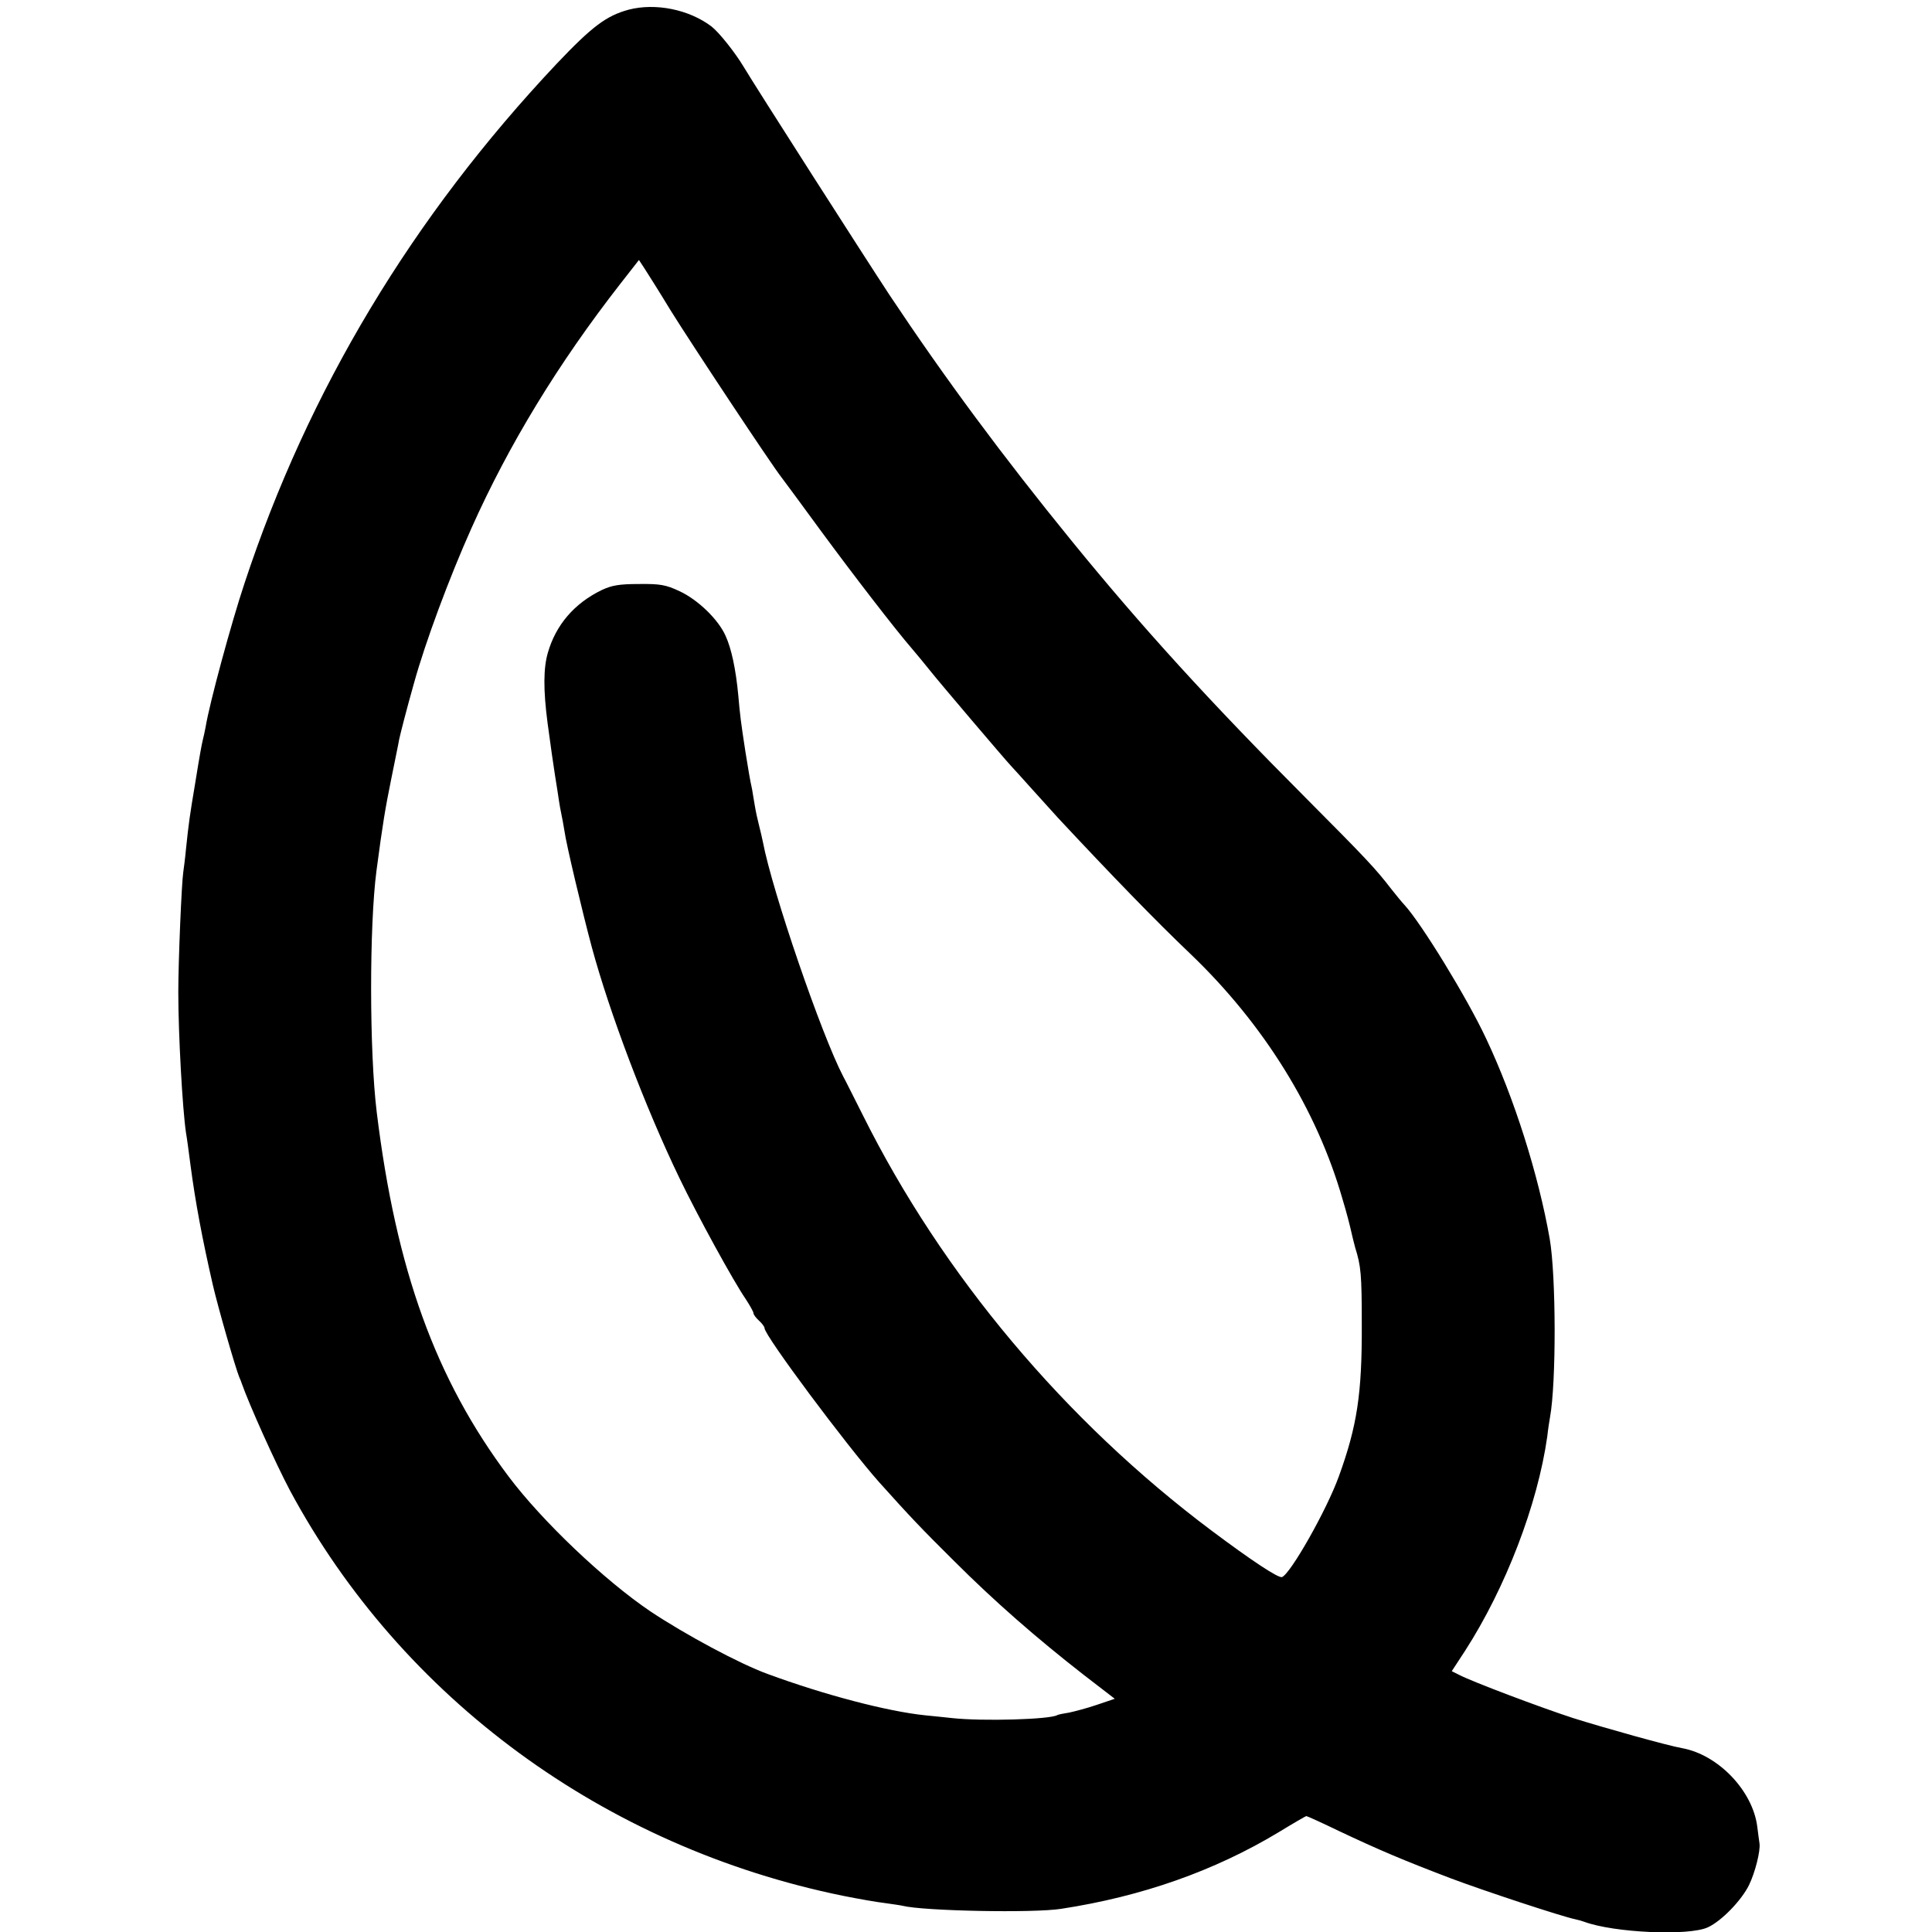 <?xml version="1.0" standalone="no"?>
<!DOCTYPE svg PUBLIC "-//W3C//DTD SVG 20010904//EN"
 "http://www.w3.org/TR/2001/REC-SVG-20010904/DTD/svg10.dtd">
<svg version="1.0" xmlns="http://www.w3.org/2000/svg"
 width="700pt" height="700pt" viewBox="0 0 700 700"
 preserveAspectRatio="xMidYMid meet">
<g transform="translate(0,700) scale(0.1,-0.1)"
fill="#000000" stroke="none">
<path d="M2278 6965 c-81 -22 -132 -60 -262 -197 -521 -553 -899 -1181 -1130
-1881 -48 -144 -127 -435 -141 -521 -3 -17 -8 -38 -10 -46 -2 -8 -6 -28 -9
-45 -3 -16 -12 -70 -20 -120 -17 -100 -23 -142 -32 -230 -3 -33 -8 -71 -10
-85 -6 -38 -18 -322 -18 -435 0 -151 15 -423 28 -510 3 -16 10 -68 16 -115 18
-137 43 -269 81 -435 19 -82 81 -298 96 -335 4 -8 7 -17 8 -20 28 -80 124
-293 176 -391 405 -753 1140 -1292 2004 -1468 55 -11 123 -23 150 -26 28 -4
57 -8 65 -10 75 -19 475 -27 575 -11 294 45 556 138 787 277 54 33 99 59 101
59 3 0 56 -24 118 -54 146 -69 231 -105 404 -171 122 -46 404 -139 453 -149
10 -2 24 -6 32 -9 108 -40 380 -52 448 -20 50 23 122 98 149 153 22 45 42 124
38 151 -1 7 -5 35 -8 60 -16 130 -141 261 -272 285 -52 9 -284 74 -395 109
-117 38 -369 133 -414 157 l-26 13 49 75 c146 227 262 528 297 775 3 28 8 59
10 70 23 126 22 512 -1 646 -41 234 -129 511 -230 725 -69 148 -236 420 -297
486 -7 7 -29 34 -48 58 -56 73 -94 113 -310 330 -347 348 -593 618 -847 930
-250 307 -459 589 -660 891 -87 132 -487 757 -528 826 -31 52 -89 125 -117
147 -82 62 -203 86 -300 61z m152 -1090 c74 -119 362 -554 401 -604 11 -14 74
-100 140 -190 119 -162 274 -363 333 -431 17 -20 47 -56 66 -80 34 -43 273
-324 294 -346 6 -6 40 -44 76 -84 36 -40 78 -86 94 -104 195 -209 355 -374
480 -493 265 -254 457 -563 550 -887 15 -49 28 -101 31 -115 3 -14 10 -42 15
-61 21 -67 24 -96 24 -280 1 -250 -17 -367 -83 -549 -44 -122 -175 -353 -206
-365 -13 -5 -112 61 -255 168 -531 398 -975 926 -1264 1506 -32 63 -63 126
-71 140 -78 149 -257 670 -291 850 -3 14 -9 41 -14 60 -5 19 -12 51 -15 70 -3
19 -8 46 -10 60 -9 41 -12 62 -24 135 -17 110 -20 136 -26 205 -9 96 -25 170
-46 216 -26 59 -100 131 -167 162 -49 23 -70 27 -147 26 -72 0 -99 -5 -135
-22 -99 -48 -166 -126 -195 -227 -16 -55 -17 -133 -1 -255 14 -101 18 -133 27
-190 6 -36 12 -76 14 -90 2 -14 6 -36 9 -50 3 -14 8 -41 11 -60 6 -47 67 -302
99 -421 65 -240 194 -581 318 -838 65 -135 194 -371 240 -438 15 -23 28 -46
28 -51 0 -5 9 -17 20 -27 11 -10 20 -22 20 -27 0 -27 297 -425 415 -558 113
-126 154 -169 272 -286 148 -148 301 -281 469 -412 l113 -87 -65 -22 c-35 -12
-81 -24 -100 -28 -20 -3 -39 -7 -43 -9 -25 -16 -271 -23 -381 -11 -30 3 -74 8
-97 10 -138 14 -369 75 -572 150 -102 37 -299 143 -425 227 -167 113 -392 327
-513 488 -265 353 -408 749 -478 1320 -27 220 -27 677 -1 875 23 174 32 226
53 330 13 66 27 131 29 145 5 23 26 106 54 205 41 148 127 380 208 561 135
302 313 595 539 885 l68 87 21 -32 c11 -17 54 -85 94 -151z"/>
</g>
</svg>
